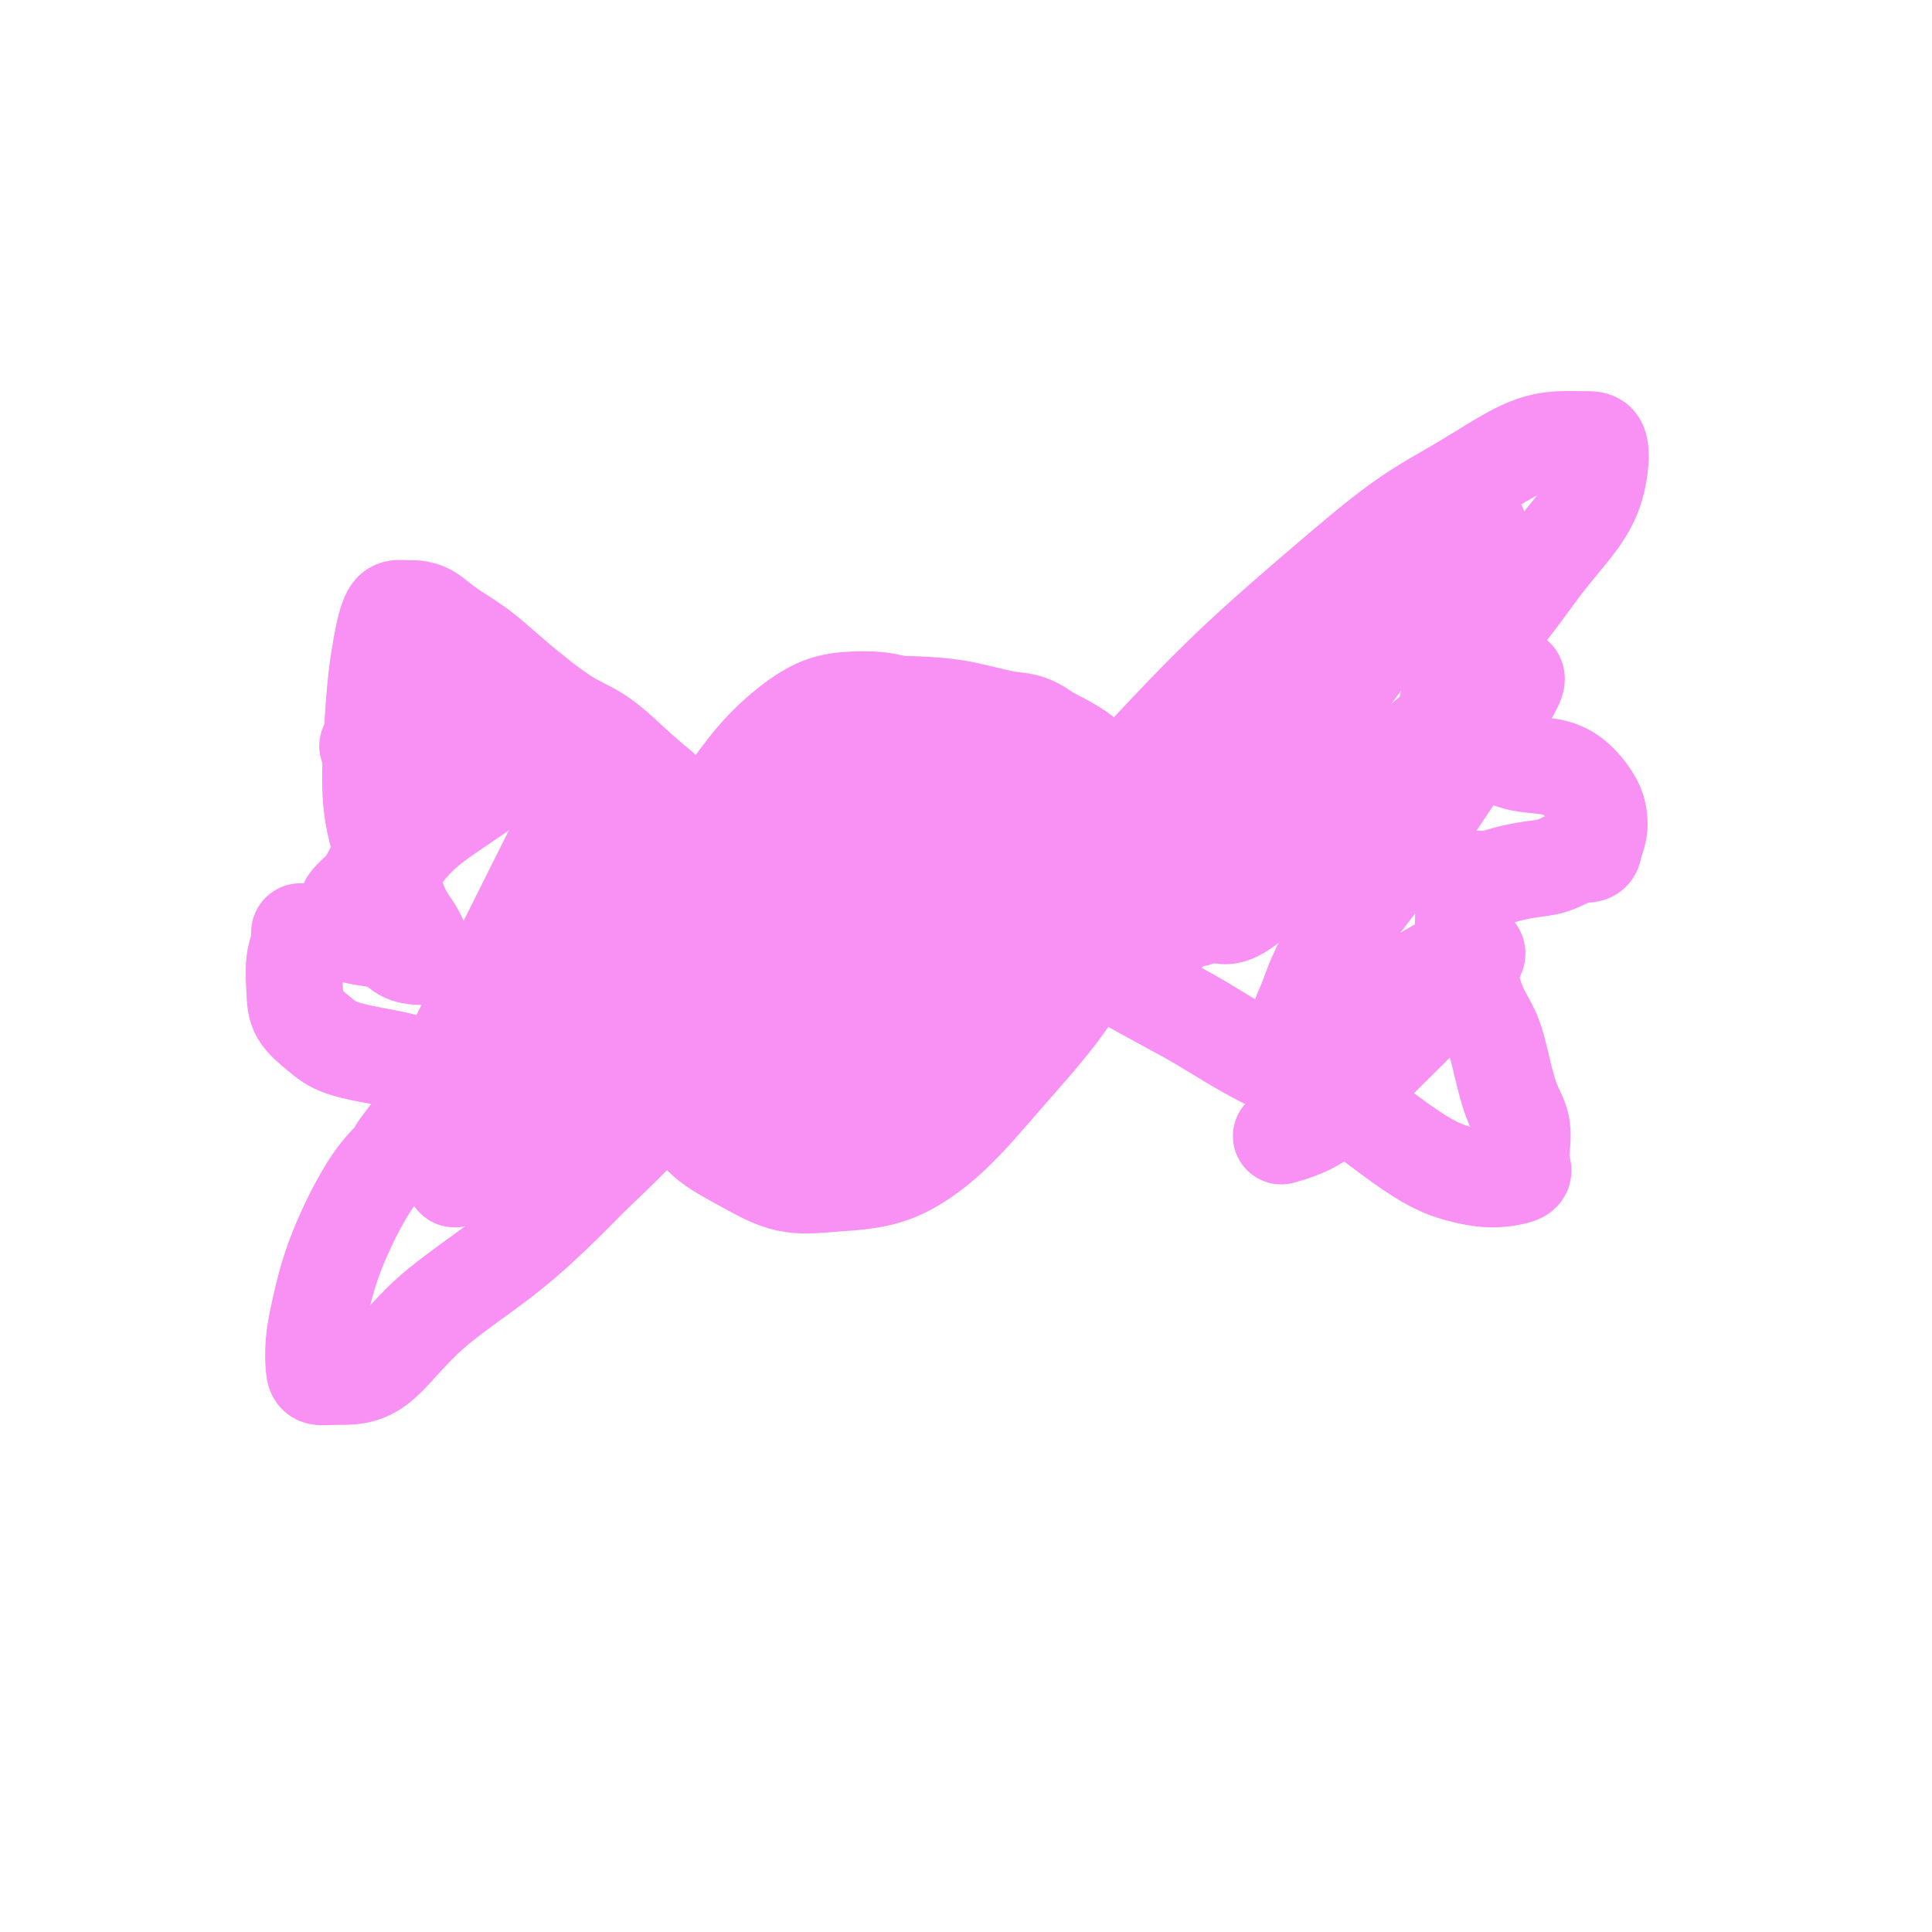 <svg viewBox='0 0 400 400' version='1.1' xmlns='http://www.w3.org/2000/svg' xmlns:xlink='http://www.w3.org/1999/xlink'><g fill='none' stroke='#F990F4' stroke-width='20' stroke-linecap='round' stroke-linejoin='round'><path d='M202,151c-1.945,-1.292 -3.890,-2.584 -5,-3c-1.110,-0.416 -1.387,0.046 -2,0c-0.613,-0.046 -1.564,-0.598 -3,-1c-1.436,-0.402 -3.358,-0.655 -5,-1c-1.642,-0.345 -3.003,-0.782 -5,-1c-1.997,-0.218 -4.630,-0.216 -7,0c-2.370,0.216 -4.475,0.648 -7,2c-2.525,1.352 -5.468,3.625 -8,6c-2.532,2.375 -4.653,4.851 -7,8c-2.347,3.149 -4.919,6.971 -7,11c-2.081,4.029 -3.670,8.267 -5,12c-1.330,3.733 -2.400,6.963 -3,11c-0.600,4.037 -0.730,8.883 -1,13c-0.270,4.117 -0.680,7.507 0,11c0.680,3.493 2.452,7.090 4,10c1.548,2.910 2.874,5.131 5,7c2.126,1.869 5.054,3.384 8,5c2.946,1.616 5.910,3.334 9,4c3.090,0.666 6.305,0.281 10,0c3.695,-0.281 7.871,-0.457 12,-2c4.129,-1.543 8.212,-4.453 12,-8c3.788,-3.547 7.281,-7.730 11,-12c3.719,-4.270 7.665,-8.626 11,-13c3.335,-4.374 6.059,-8.766 8,-13c1.941,-4.234 3.099,-8.309 4,-12c0.901,-3.691 1.545,-6.997 2,-10c0.455,-3.003 0.720,-5.702 0,-8c-0.720,-2.298 -2.425,-4.196 -4,-6c-1.575,-1.804 -3.022,-3.516 -5,-5c-1.978,-1.484 -4.489,-2.742 -7,-4'/><path d='M217,152c-3.842,-2.893 -5.447,-2.627 -8,-3c-2.553,-0.373 -6.053,-1.386 -9,-2c-2.947,-0.614 -5.339,-0.830 -8,-1c-2.661,-0.170 -5.591,-0.294 -8,0c-2.409,0.294 -4.298,1.007 -7,3c-2.702,1.993 -6.216,5.266 -9,9c-2.784,3.734 -4.839,7.929 -7,12c-2.161,4.071 -4.430,8.017 -6,12c-1.570,3.983 -2.443,8.004 -3,12c-0.557,3.996 -0.800,7.968 -1,12c-0.200,4.032 -0.359,8.124 1,12c1.359,3.876 4.234,7.534 7,10c2.766,2.466 5.423,3.738 9,5c3.577,1.262 8.074,2.515 12,3c3.926,0.485 7.282,0.204 11,-1c3.718,-1.204 7.798,-3.330 11,-6c3.202,-2.670 5.528,-5.884 8,-9c2.472,-3.116 5.092,-6.133 7,-9c1.908,-2.867 3.104,-5.585 4,-9c0.896,-3.415 1.493,-7.527 2,-11c0.507,-3.473 0.925,-6.306 1,-9c0.075,-2.694 -0.193,-5.248 -1,-7c-0.807,-1.752 -2.152,-2.704 -4,-4c-1.848,-1.296 -4.200,-2.938 -6,-4c-1.800,-1.062 -3.049,-1.543 -5,-2c-1.951,-0.457 -4.606,-0.890 -7,-1c-2.394,-0.110 -4.528,0.103 -7,1c-2.472,0.897 -5.281,2.478 -8,5c-2.719,2.522 -5.347,5.987 -8,10c-2.653,4.013 -5.329,8.575 -7,13c-1.671,4.425 -2.335,8.712 -3,13'/><path d='M168,206c-0.606,4.107 -0.620,7.876 -1,11c-0.380,3.124 -1.125,5.604 0,7c1.125,1.396 4.122,1.709 8,1c3.878,-0.709 8.639,-2.440 13,-5c4.361,-2.560 8.323,-5.948 12,-10c3.677,-4.052 7.067,-8.769 10,-14c2.933,-5.231 5.407,-10.977 7,-16c1.593,-5.023 2.305,-9.321 3,-13c0.695,-3.679 1.372,-6.737 1,-9c-0.372,-2.263 -1.792,-3.730 -4,-5c-2.208,-1.270 -5.205,-2.341 -8,-3c-2.795,-0.659 -5.390,-0.905 -9,0c-3.610,0.905 -8.237,2.961 -13,7c-4.763,4.039 -9.664,10.063 -13,15c-3.336,4.937 -5.107,8.789 -7,13c-1.893,4.211 -3.906,8.781 -5,13c-1.094,4.219 -1.267,8.089 -1,11c0.267,2.911 0.973,4.865 3,6c2.027,1.135 5.373,1.452 9,1c3.627,-0.452 7.533,-1.672 11,-4c3.467,-2.328 6.495,-5.765 10,-10c3.505,-4.235 7.488,-9.267 10,-13c2.512,-3.733 3.555,-6.166 4,-9c0.445,-2.834 0.294,-6.068 0,-8c-0.294,-1.932 -0.730,-2.563 -2,-3c-1.270,-0.437 -3.375,-0.681 -6,0c-2.625,0.681 -5.770,2.287 -9,5c-3.230,2.713 -6.546,6.531 -9,10c-2.454,3.469 -4.045,6.588 -5,9c-0.955,2.412 -1.273,4.118 -1,5c0.273,0.882 1.136,0.941 2,1'/><path d='M178,199c2.001,-0.148 6.503,-3.517 10,-7c3.497,-3.483 5.987,-7.080 8,-10c2.013,-2.920 3.548,-5.162 4,-7c0.452,-1.838 -0.178,-3.272 0,-4c0.178,-0.728 1.163,-0.751 0,-1c-1.163,-0.249 -4.476,-0.725 -8,1c-3.524,1.725 -7.259,5.650 -10,9c-2.741,3.350 -4.487,6.125 -6,9c-1.513,2.875 -2.792,5.851 -3,8c-0.208,2.149 0.655,3.471 1,4c0.345,0.529 0.173,0.264 0,0'/><path d='M221,182c-1.140,-1.619 -2.280,-3.238 -1,-6c1.280,-2.762 4.980,-6.666 9,-11c4.020,-4.334 8.358,-9.097 13,-14c4.642,-4.903 9.586,-9.947 15,-15c5.414,-5.053 11.297,-10.114 17,-15c5.703,-4.886 11.225,-9.596 16,-13c4.775,-3.404 8.803,-5.501 13,-8c4.197,-2.499 8.562,-5.399 12,-7c3.438,-1.601 5.949,-1.902 8,-2c2.051,-0.098 3.642,0.008 5,0c1.358,-0.008 2.483,-0.129 3,1c0.517,1.129 0.426,3.508 0,6c-0.426,2.492 -1.188,5.096 -3,8c-1.812,2.904 -4.674,6.107 -7,9c-2.326,2.893 -4.115,5.478 -6,8c-1.885,2.522 -3.866,4.983 -6,8c-2.134,3.017 -4.423,6.590 -6,9c-1.577,2.410 -2.443,3.657 -3,5c-0.557,1.343 -0.806,2.784 -1,4c-0.194,1.216 -0.335,2.208 0,3c0.335,0.792 1.146,1.383 3,2c1.854,0.617 4.752,1.260 7,2c2.248,0.740 3.846,1.576 6,2c2.154,0.424 4.865,0.434 7,1c2.135,0.566 3.694,1.688 5,3c1.306,1.312 2.360,2.816 3,4c0.640,1.184 0.864,2.050 1,3c0.136,0.950 0.182,1.986 0,3c-0.182,1.014 -0.591,2.007 -1,3'/><path d='M330,175c0.025,2.356 -1.414,1.745 -3,2c-1.586,0.255 -3.320,1.374 -5,2c-1.680,0.626 -3.305,0.759 -5,1c-1.695,0.241 -3.459,0.590 -5,1c-1.541,0.410 -2.858,0.881 -4,1c-1.142,0.119 -2.110,-0.116 -3,0c-0.890,0.116 -1.703,0.581 -2,1c-0.297,0.419 -0.077,0.791 0,1c0.077,0.209 0.012,0.256 0,1c-0.012,0.744 0.031,2.185 0,4c-0.031,1.815 -0.136,4.006 0,6c0.136,1.994 0.511,3.793 1,6c0.489,2.207 1.091,4.823 2,7c0.909,2.177 2.125,3.916 3,6c0.875,2.084 1.411,4.512 2,7c0.589,2.488 1.233,5.038 2,7c0.767,1.962 1.658,3.338 2,5c0.342,1.662 0.137,3.609 0,5c-0.137,1.391 -0.205,2.227 0,3c0.205,0.773 0.681,1.483 0,2c-0.681,0.517 -2.521,0.839 -4,1c-1.479,0.161 -2.597,0.159 -4,0c-1.403,-0.159 -3.090,-0.476 -5,-1c-1.910,-0.524 -4.041,-1.255 -7,-3c-2.959,-1.745 -6.745,-4.503 -10,-7c-3.255,-2.497 -5.980,-4.734 -10,-7c-4.020,-2.266 -9.334,-4.560 -14,-7c-4.666,-2.440 -8.684,-5.025 -12,-7c-3.316,-1.975 -5.931,-3.339 -9,-5c-3.069,-1.661 -6.591,-3.617 -9,-5c-2.409,-1.383 -3.704,-2.191 -5,-3'/><path d='M226,199c-11.475,-6.736 -5.663,-3.077 -4,-2c1.663,1.077 -0.821,-0.428 -2,-1c-1.179,-0.572 -1.051,-0.209 -1,0c0.051,0.209 0.025,0.266 1,1c0.975,0.734 2.950,2.145 5,3c2.050,0.855 4.176,1.156 7,0c2.824,-1.156 6.346,-3.767 10,-7c3.654,-3.233 7.441,-7.086 11,-11c3.559,-3.914 6.889,-7.889 10,-12c3.111,-4.111 6.003,-8.359 8,-12c1.997,-3.641 3.101,-6.676 4,-9c0.899,-2.324 1.595,-3.936 2,-5c0.405,-1.064 0.519,-1.581 -1,-2c-1.519,-0.419 -4.672,-0.739 -8,1c-3.328,1.739 -6.831,5.538 -11,10c-4.169,4.462 -9.005,9.589 -13,14c-3.995,4.411 -7.150,8.107 -10,11c-2.850,2.893 -5.395,4.983 -6,6c-0.605,1.017 0.730,0.962 2,0c1.270,-0.962 2.473,-2.831 7,-8c4.527,-5.169 12.377,-13.639 20,-21c7.623,-7.361 15.020,-13.612 22,-20c6.980,-6.388 13.542,-12.912 18,-17c4.458,-4.088 6.812,-5.739 8,-7c1.188,-1.261 1.211,-2.133 1,-2c-0.211,0.133 -0.656,1.270 -4,5c-3.344,3.730 -9.587,10.051 -16,18c-6.413,7.949 -12.996,17.525 -18,25c-5.004,7.475 -8.430,12.850 -11,17c-2.570,4.150 -4.285,7.075 -6,10'/><path d='M251,184c-5.817,9.023 -2.860,5.582 -1,5c1.860,-0.582 2.624,1.697 6,0c3.376,-1.697 9.365,-7.369 15,-13c5.635,-5.631 10.915,-11.223 16,-16c5.085,-4.777 9.973,-8.741 14,-12c4.027,-3.259 7.192,-5.812 9,-7c1.808,-1.188 2.259,-1.011 3,-1c0.741,0.011 1.773,-0.143 0,3c-1.773,3.143 -6.349,9.583 -10,15c-3.651,5.417 -6.377,9.811 -11,16c-4.623,6.189 -11.143,14.175 -15,20c-3.857,5.825 -5.050,9.490 -6,12c-0.950,2.510 -1.656,3.863 -2,5c-0.344,1.137 -0.325,2.056 2,2c2.325,-0.056 6.955,-1.087 11,-3c4.045,-1.913 7.503,-4.708 11,-7c3.497,-2.292 7.031,-4.083 9,-5c1.969,-0.917 2.372,-0.962 3,-1c0.628,-0.038 1.481,-0.069 0,2c-1.481,2.069 -5.295,6.240 -10,11c-4.705,4.760 -10.302,10.111 -14,14c-3.698,3.889 -5.495,6.316 -8,8c-2.505,1.684 -5.716,2.624 -7,3c-1.284,0.376 -0.642,0.188 0,0'/><path d='M155,180c-2.833,-2.025 -5.666,-4.051 -7,-5c-1.334,-0.949 -1.169,-0.822 -2,-2c-0.831,-1.178 -2.657,-3.661 -5,-6c-2.343,-2.339 -5.202,-4.532 -8,-7c-2.798,-2.468 -5.534,-5.209 -8,-7c-2.466,-1.791 -4.662,-2.632 -7,-4c-2.338,-1.368 -4.817,-3.263 -7,-5c-2.183,-1.737 -4.069,-3.317 -6,-5c-1.931,-1.683 -3.907,-3.470 -6,-5c-2.093,-1.530 -4.304,-2.803 -6,-4c-1.696,-1.197 -2.877,-2.318 -4,-3c-1.123,-0.682 -2.188,-0.926 -3,-1c-0.812,-0.074 -1.369,0.020 -2,0c-0.631,-0.020 -1.334,-0.156 -2,0c-0.666,0.156 -1.294,0.604 -2,3c-0.706,2.396 -1.491,6.741 -2,11c-0.509,4.259 -0.743,8.431 -1,13c-0.257,4.569 -0.536,9.536 0,14c0.536,4.464 1.887,8.425 3,12c1.113,3.575 1.988,6.762 3,9c1.012,2.238 2.160,3.526 3,5c0.840,1.474 1.370,3.134 2,4c0.630,0.866 1.358,0.937 1,1c-0.358,0.063 -1.803,0.119 -3,0c-1.197,-0.119 -2.146,-0.413 -3,-1c-0.854,-0.587 -1.615,-1.466 -3,-2c-1.385,-0.534 -3.396,-0.724 -5,-1c-1.604,-0.276 -2.802,-0.638 -4,-1'/><path d='M71,193c-3.155,-0.617 -2.543,-0.161 -3,0c-0.457,0.161 -1.983,0.025 -3,0c-1.017,-0.025 -1.527,0.061 -2,0c-0.473,-0.061 -0.911,-0.267 -1,0c-0.089,0.267 0.170,1.009 0,2c-0.170,0.991 -0.770,2.233 -1,4c-0.230,1.767 -0.090,4.059 0,6c0.090,1.941 0.129,3.530 1,5c0.871,1.470 2.572,2.821 4,4c1.428,1.179 2.582,2.186 5,3c2.418,0.814 6.101,1.436 9,2c2.899,0.564 5.014,1.070 7,2c1.986,0.930 3.841,2.286 5,3c1.159,0.714 1.621,0.788 2,1c0.379,0.212 0.675,0.564 1,1c0.325,0.436 0.678,0.956 0,2c-0.678,1.044 -2.387,2.611 -4,4c-1.613,1.389 -3.132,2.598 -5,4c-1.868,1.402 -4.087,2.996 -6,5c-1.913,2.004 -3.521,4.418 -5,7c-1.479,2.582 -2.827,5.332 -4,8c-1.173,2.668 -2.169,5.255 -3,8c-0.831,2.745 -1.496,5.649 -2,8c-0.504,2.351 -0.848,4.147 -1,6c-0.152,1.853 -0.111,3.761 0,5c0.111,1.239 0.293,1.809 1,2c0.707,0.191 1.938,0.001 4,0c2.062,-0.001 4.955,0.185 8,-2c3.045,-2.185 6.243,-6.742 11,-11c4.757,-4.258 11.073,-8.217 17,-13c5.927,-4.783 11.463,-10.392 17,-16'/><path d='M123,243c9.831,-9.188 11.910,-12.159 16,-16c4.090,-3.841 10.192,-8.552 14,-12c3.808,-3.448 5.323,-5.634 7,-7c1.677,-1.366 3.518,-1.911 4,-2c0.482,-0.089 -0.393,0.278 -1,0c-0.607,-0.278 -0.945,-1.201 -3,0c-2.055,1.201 -5.827,4.525 -10,8c-4.173,3.475 -8.749,7.102 -13,11c-4.251,3.898 -8.179,8.069 -11,11c-2.821,2.931 -4.536,4.622 -6,6c-1.464,1.378 -2.677,2.443 -3,3c-0.323,0.557 0.243,0.608 1,0c0.757,-0.608 1.704,-1.873 4,-5c2.296,-3.127 5.939,-8.117 9,-13c3.061,-4.883 5.538,-9.659 8,-14c2.462,-4.341 4.907,-8.245 6,-11c1.093,-2.755 0.833,-4.359 1,-5c0.167,-0.641 0.759,-0.318 0,0c-0.759,0.318 -2.870,0.630 -6,3c-3.130,2.370 -7.280,6.798 -11,11c-3.720,4.202 -7.009,8.178 -10,12c-2.991,3.822 -5.682,7.489 -8,10c-2.318,2.511 -4.262,3.867 -5,5c-0.738,1.133 -0.271,2.043 0,2c0.271,-0.043 0.347,-1.038 1,-2c0.653,-0.962 1.883,-1.892 4,-5c2.117,-3.108 5.120,-8.394 9,-15c3.880,-6.606 8.638,-14.534 12,-20c3.362,-5.466 5.328,-8.472 7,-11c1.672,-2.528 3.049,-4.580 3,-5c-0.049,-0.420 -1.525,0.790 -3,2'/><path d='M139,184c-0.967,0.625 -1.886,1.188 -5,5c-3.114,3.812 -8.423,10.871 -13,17c-4.577,6.129 -8.423,11.326 -12,16c-3.577,4.674 -6.886,8.824 -9,12c-2.114,3.176 -3.033,5.379 -4,7c-0.967,1.621 -1.983,2.662 -2,3c-0.017,0.338 0.964,-0.025 2,-1c1.036,-0.975 2.126,-2.560 4,-6c1.874,-3.440 4.534,-8.734 8,-15c3.466,-6.266 7.740,-13.505 11,-20c3.260,-6.495 5.506,-12.247 7,-16c1.494,-3.753 2.236,-5.507 3,-7c0.764,-1.493 1.550,-2.727 1,-3c-0.550,-0.273 -2.434,0.413 -6,4c-3.566,3.587 -8.812,10.074 -14,17c-5.188,6.926 -10.317,14.291 -14,20c-3.683,5.709 -5.921,9.763 -8,13c-2.079,3.237 -3.998,5.658 -5,7c-1.002,1.342 -1.088,1.606 -1,2c0.088,0.394 0.349,0.919 2,-2c1.651,-2.919 4.691,-9.283 8,-16c3.309,-6.717 6.888,-13.788 11,-22c4.112,-8.212 8.759,-17.566 12,-24c3.241,-6.434 5.078,-9.947 6,-13c0.922,-3.053 0.930,-5.647 1,-7c0.070,-1.353 0.204,-1.467 -1,-2c-1.204,-0.533 -3.745,-1.485 -7,0c-3.255,1.485 -7.223,5.408 -12,9c-4.777,3.592 -10.363,6.852 -14,10c-3.637,3.148 -5.325,6.185 -7,8c-1.675,1.815 -3.338,2.407 -5,3'/><path d='M76,183c-6.453,5.589 -3.586,4.560 -1,1c2.586,-3.560 4.892,-9.651 7,-15c2.108,-5.349 4.017,-9.955 6,-14c1.983,-4.045 4.041,-7.529 5,-10c0.959,-2.471 0.820,-3.928 1,-5c0.180,-1.072 0.681,-1.760 0,-2c-0.681,-0.240 -2.543,-0.033 -4,0c-1.457,0.033 -2.508,-0.106 -5,3c-2.492,3.106 -6.426,9.459 -8,12c-1.574,2.541 -0.787,1.271 0,0'/></g>
</svg>
